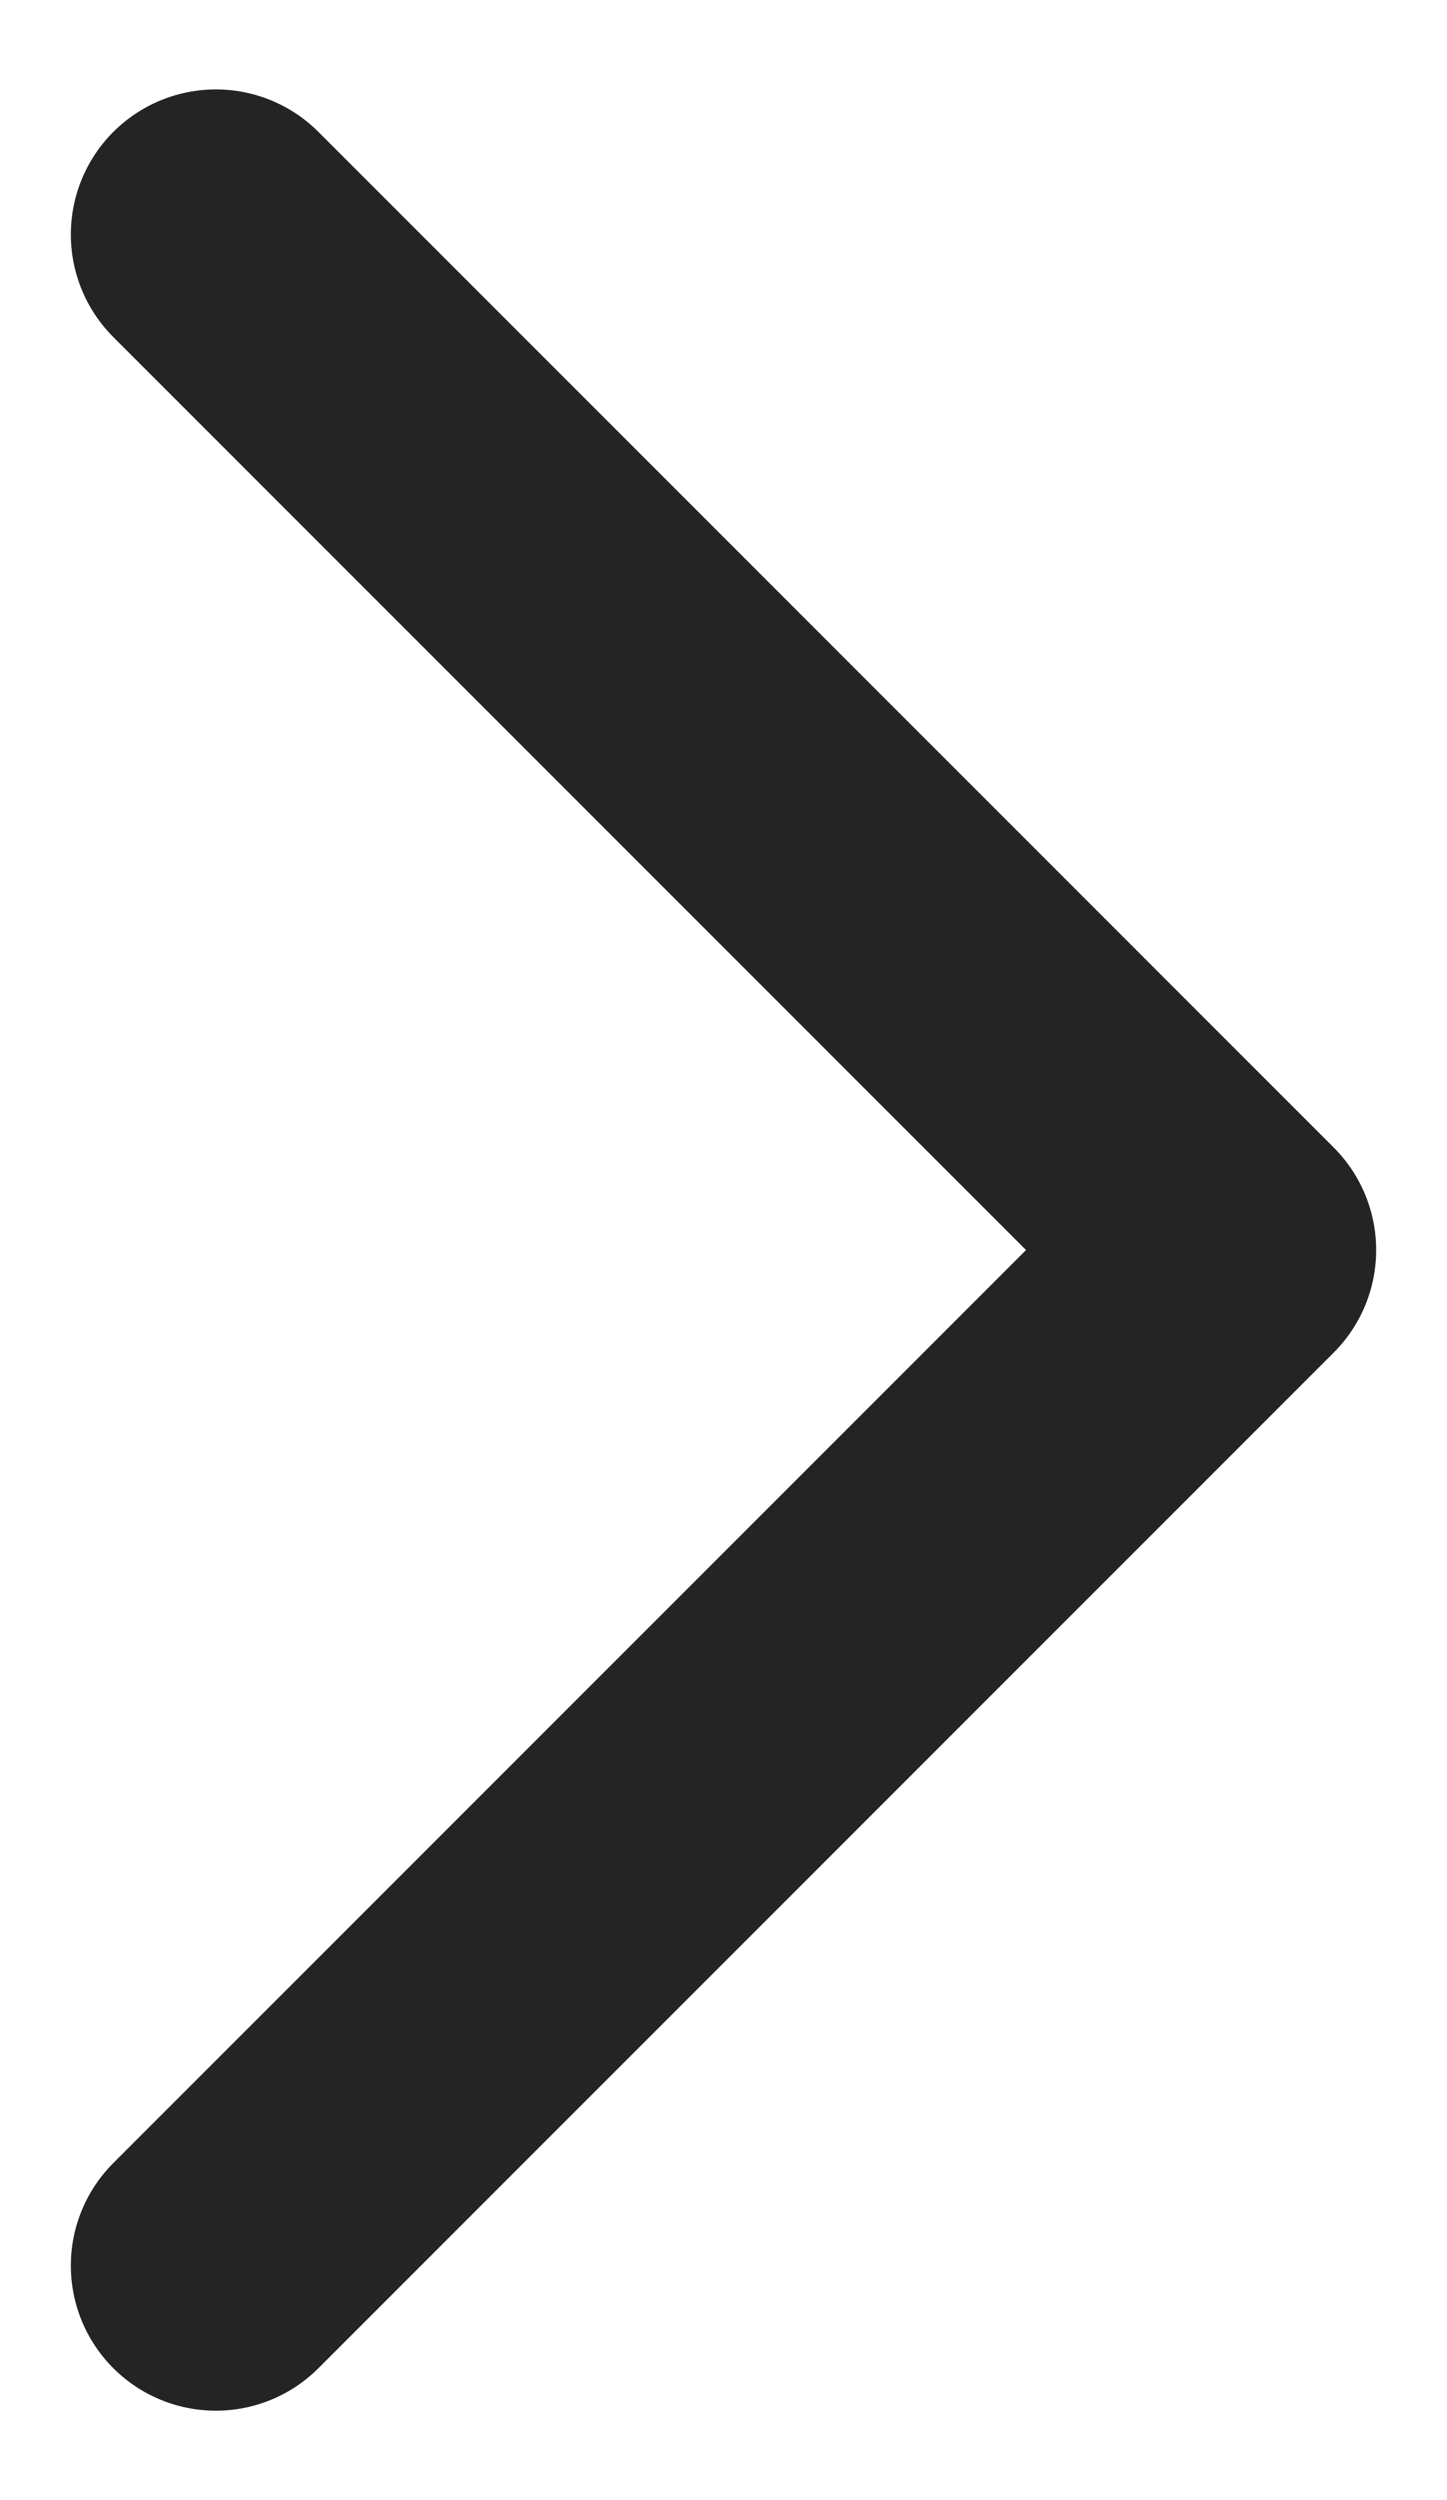 <svg width="11" height="19" viewBox="0 0 11 19" fill="none" xmlns="http://www.w3.org/2000/svg">
<path d="M1.641 17.218L9.359 9.5L1.641 1.782" stroke="#242424" stroke-width="2.205" stroke-linecap="round" stroke-linejoin="round"/>
</svg>
